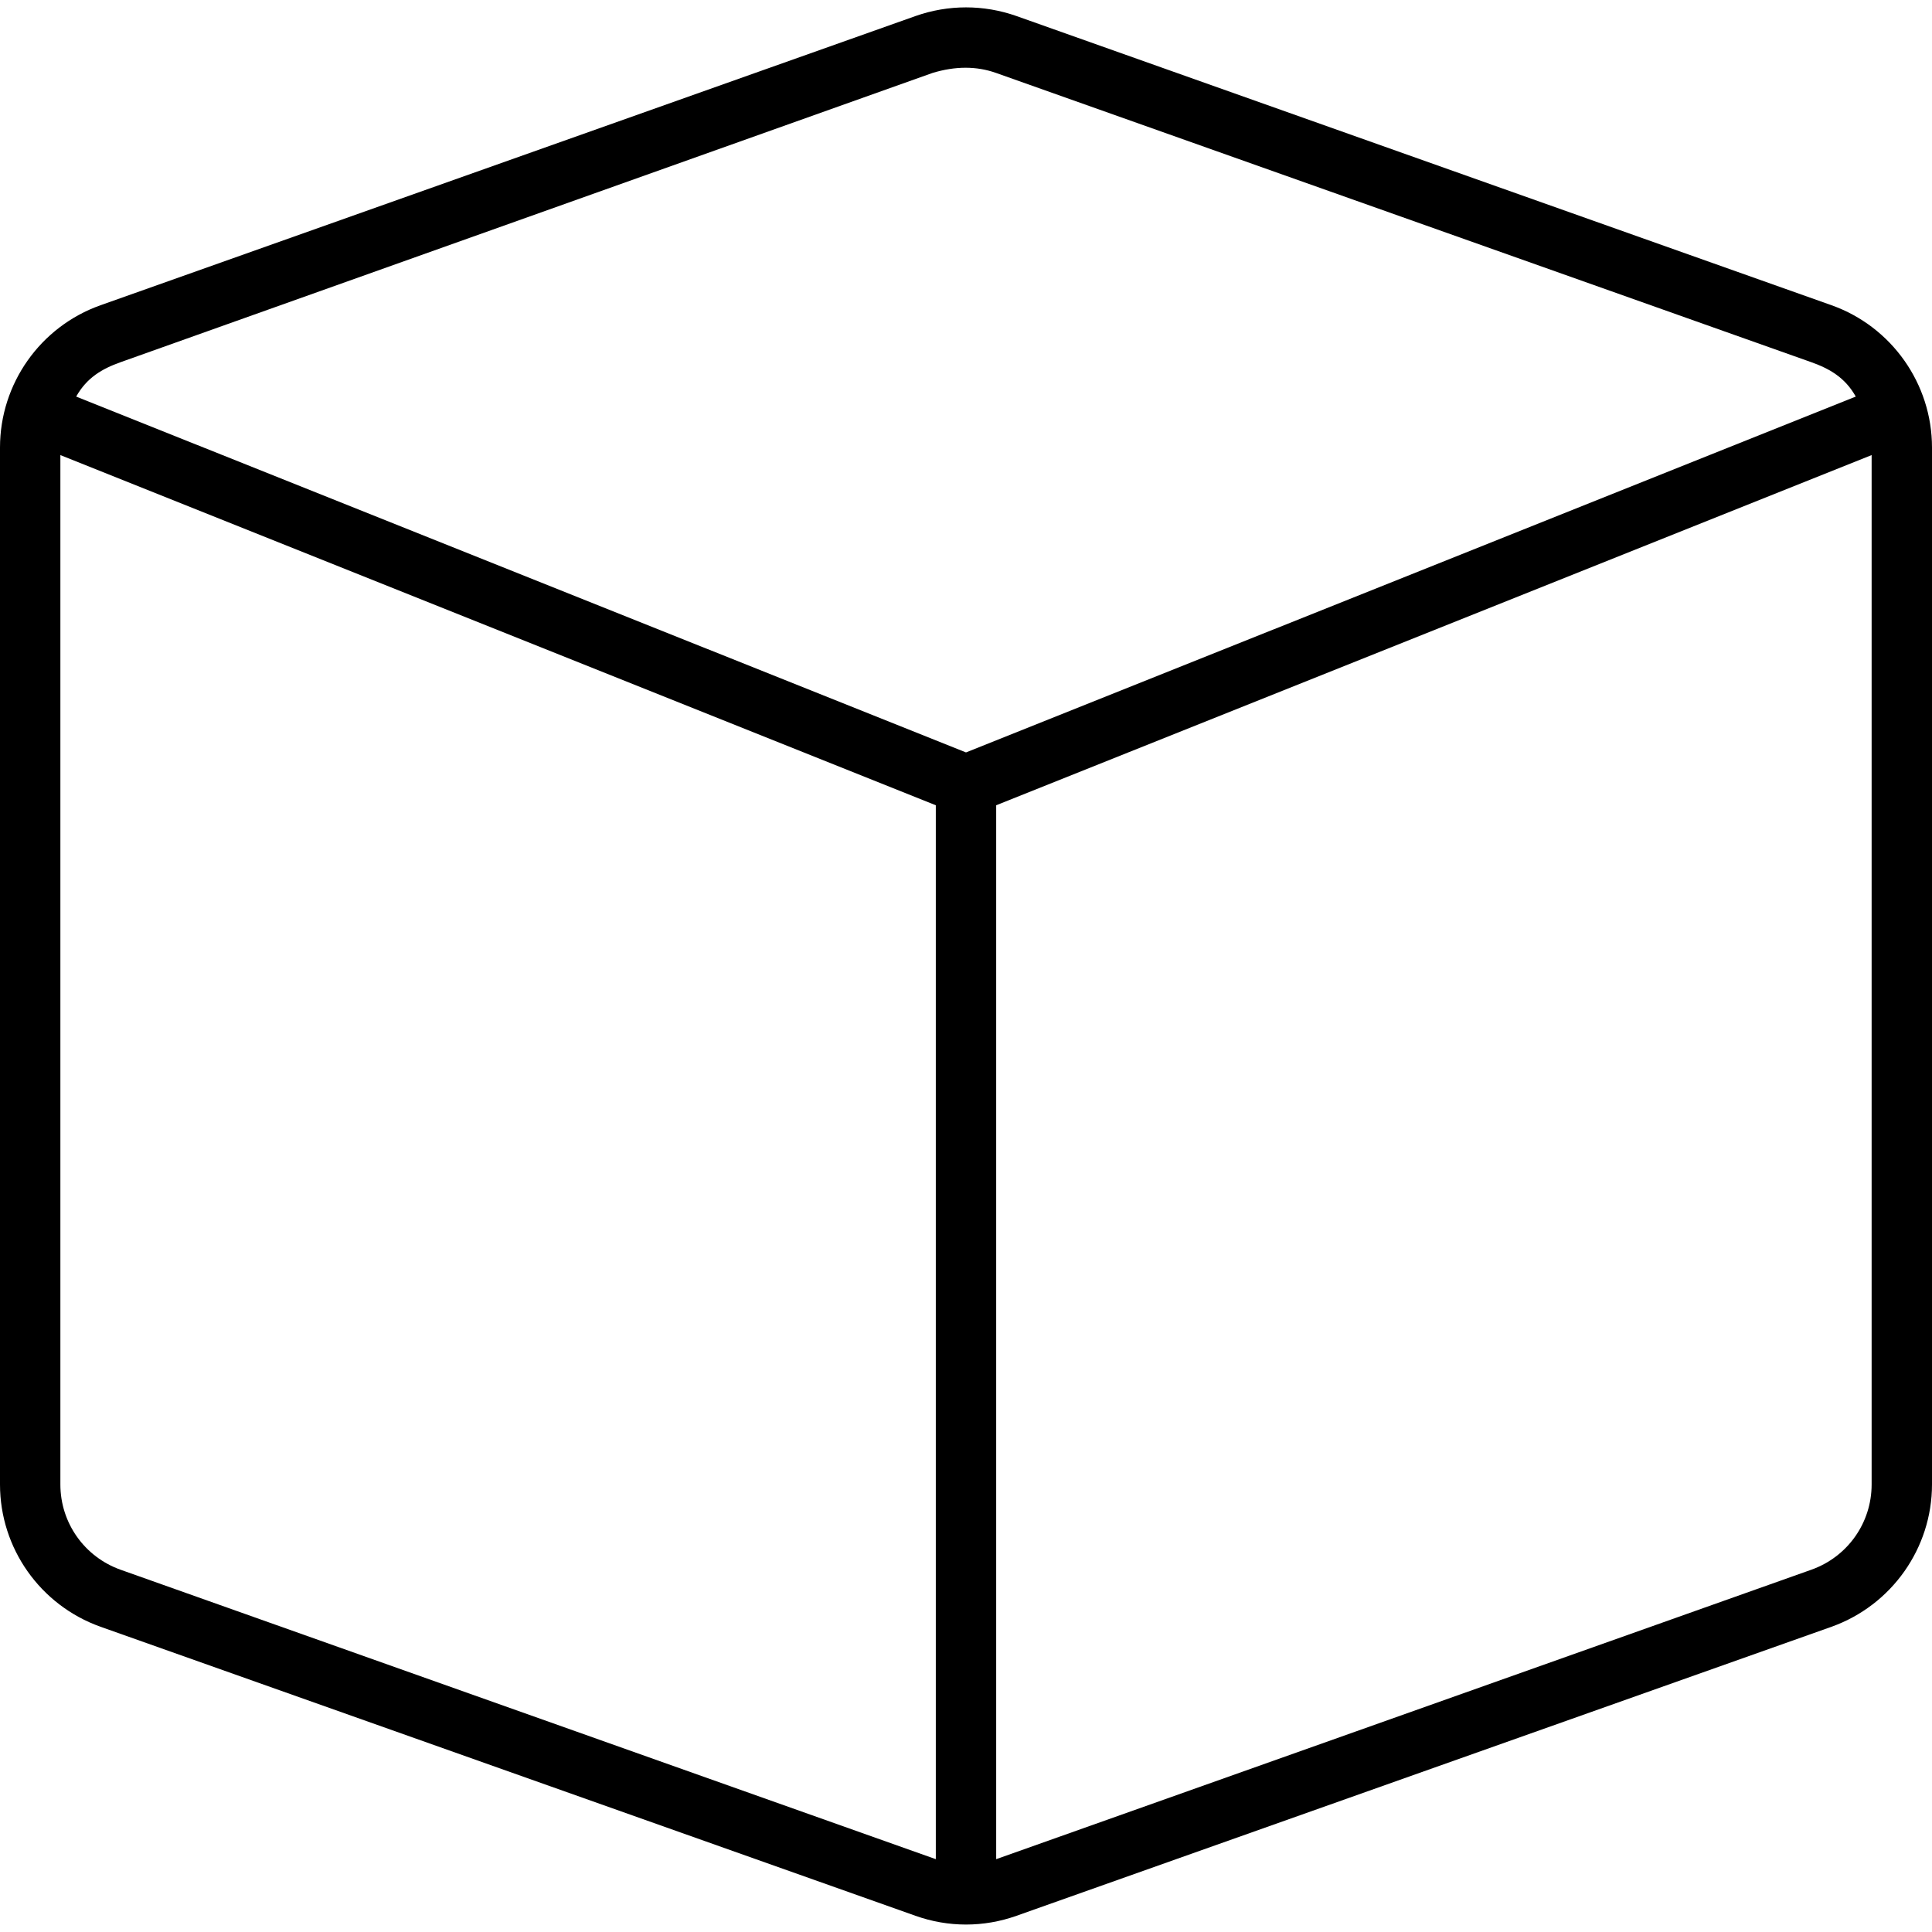 <svg xmlns="http://www.w3.org/2000/svg" viewBox="0 0 512 512"><!--! Font Awesome Pro 6.1.2 by @fontawesome - https://fontawesome.com License - https://fontawesome.com/license (Commercial License) Copyright 2022 Fonticons, Inc. --><path d="M242.6 4.258C251.3 1.187 260.7 1.187 269.4 4.258L485.4 80.9C501.3 86.57 512 101.7 512 118.6V393.4C512 410.3 501.3 425.4 485.4 431.1L269.4 507.7C260.7 510.8 251.3 510.8 242.6 507.7L26.62 431.1C10.66 425.4 0 410.3 0 393.4V118.6C0 101.7 10.66 86.57 26.62 80.9L242.6 4.258zM264 19.34C258.8 17.49 253.2 17.49 247.1 19.34L31.97 95.98C27.06 97.72 22.99 100.1 20.19 105.1L256 199.4L491.8 105.1C489 100.1 484.9 97.72 480 95.98L264 19.34zM31.97 416L248 492.7C248 492.7 247.1 492.7 248 492.7V213.4L16 120.6V393.4C16 403.6 22.4 412.6 31.97 416zM264 492.7C263.1 492.7 264 492.7 264 492.7L480 416C489.6 412.6 496 403.6 496 393.4V120.6L264 213.4V492.7z"/></svg>